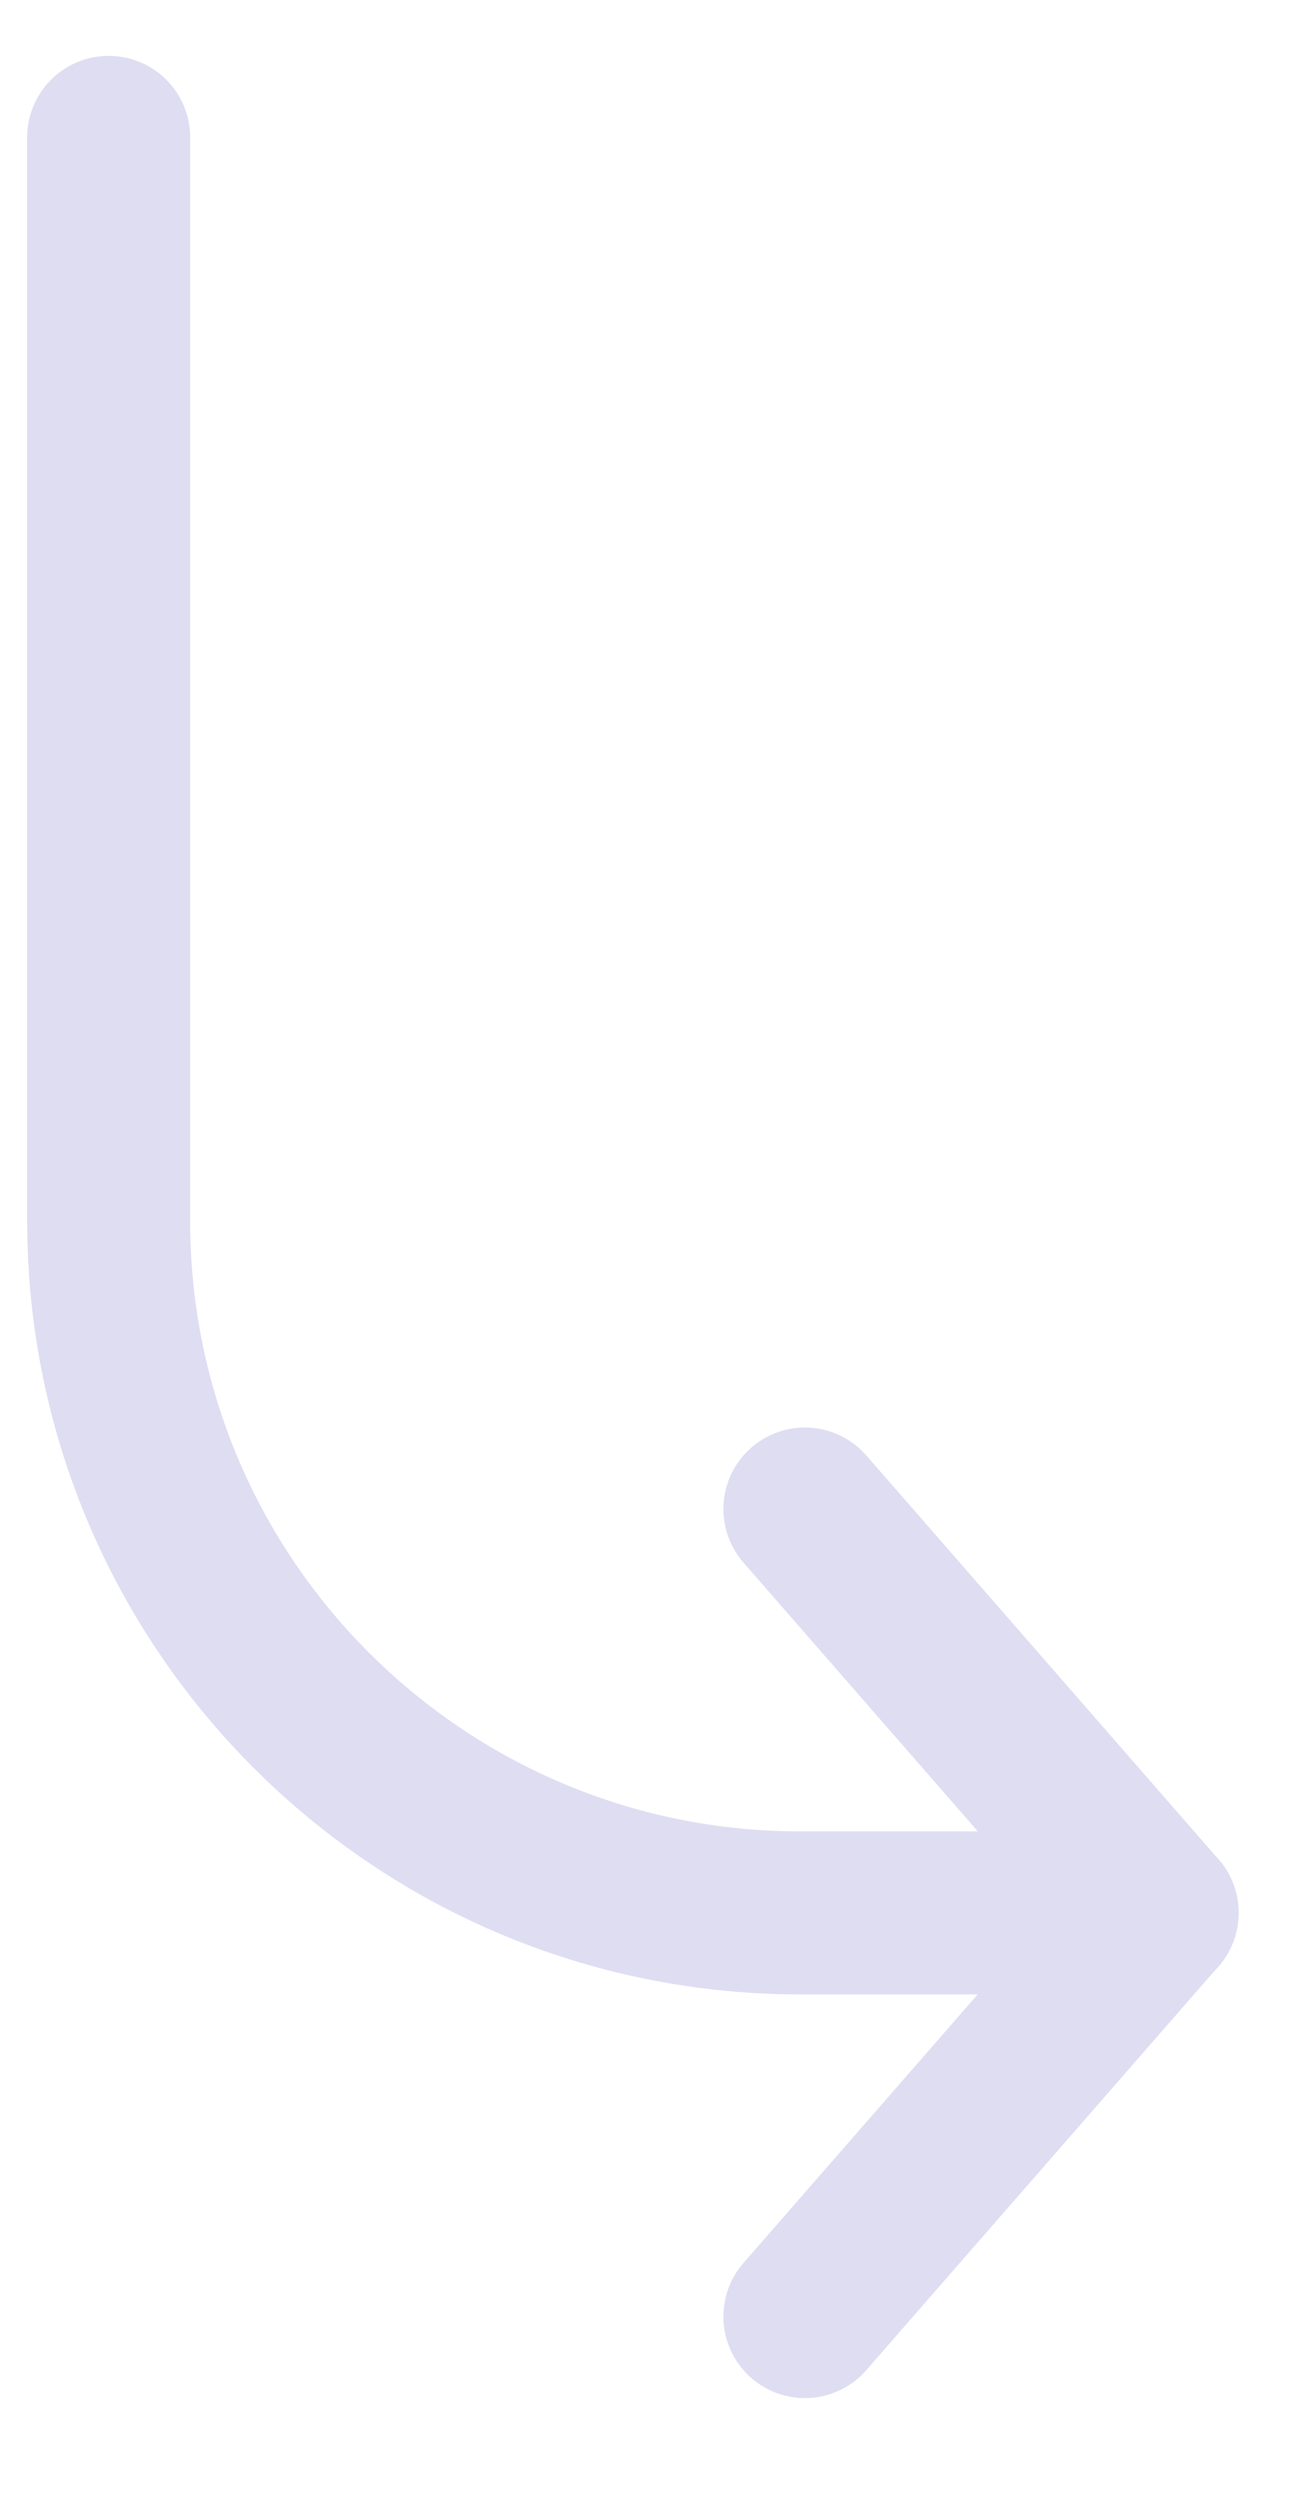 <svg width="12" height="23" viewBox="0 0 12 23" fill="none" xmlns="http://www.w3.org/2000/svg">
<path d="M10.648 17.6L7.407 13.884M10.648 17.598L7.407 21.314" stroke="#DEDDF2" stroke-width="1.5" stroke-linecap="round"/>
<path d="M10.648 17.6L7.366 17.6C3.85 17.6 1 14.75 1 11.234V11.234L1 1.264" stroke="#DEDDF2" stroke-width="1.5" stroke-linecap="round"/>
</svg>
